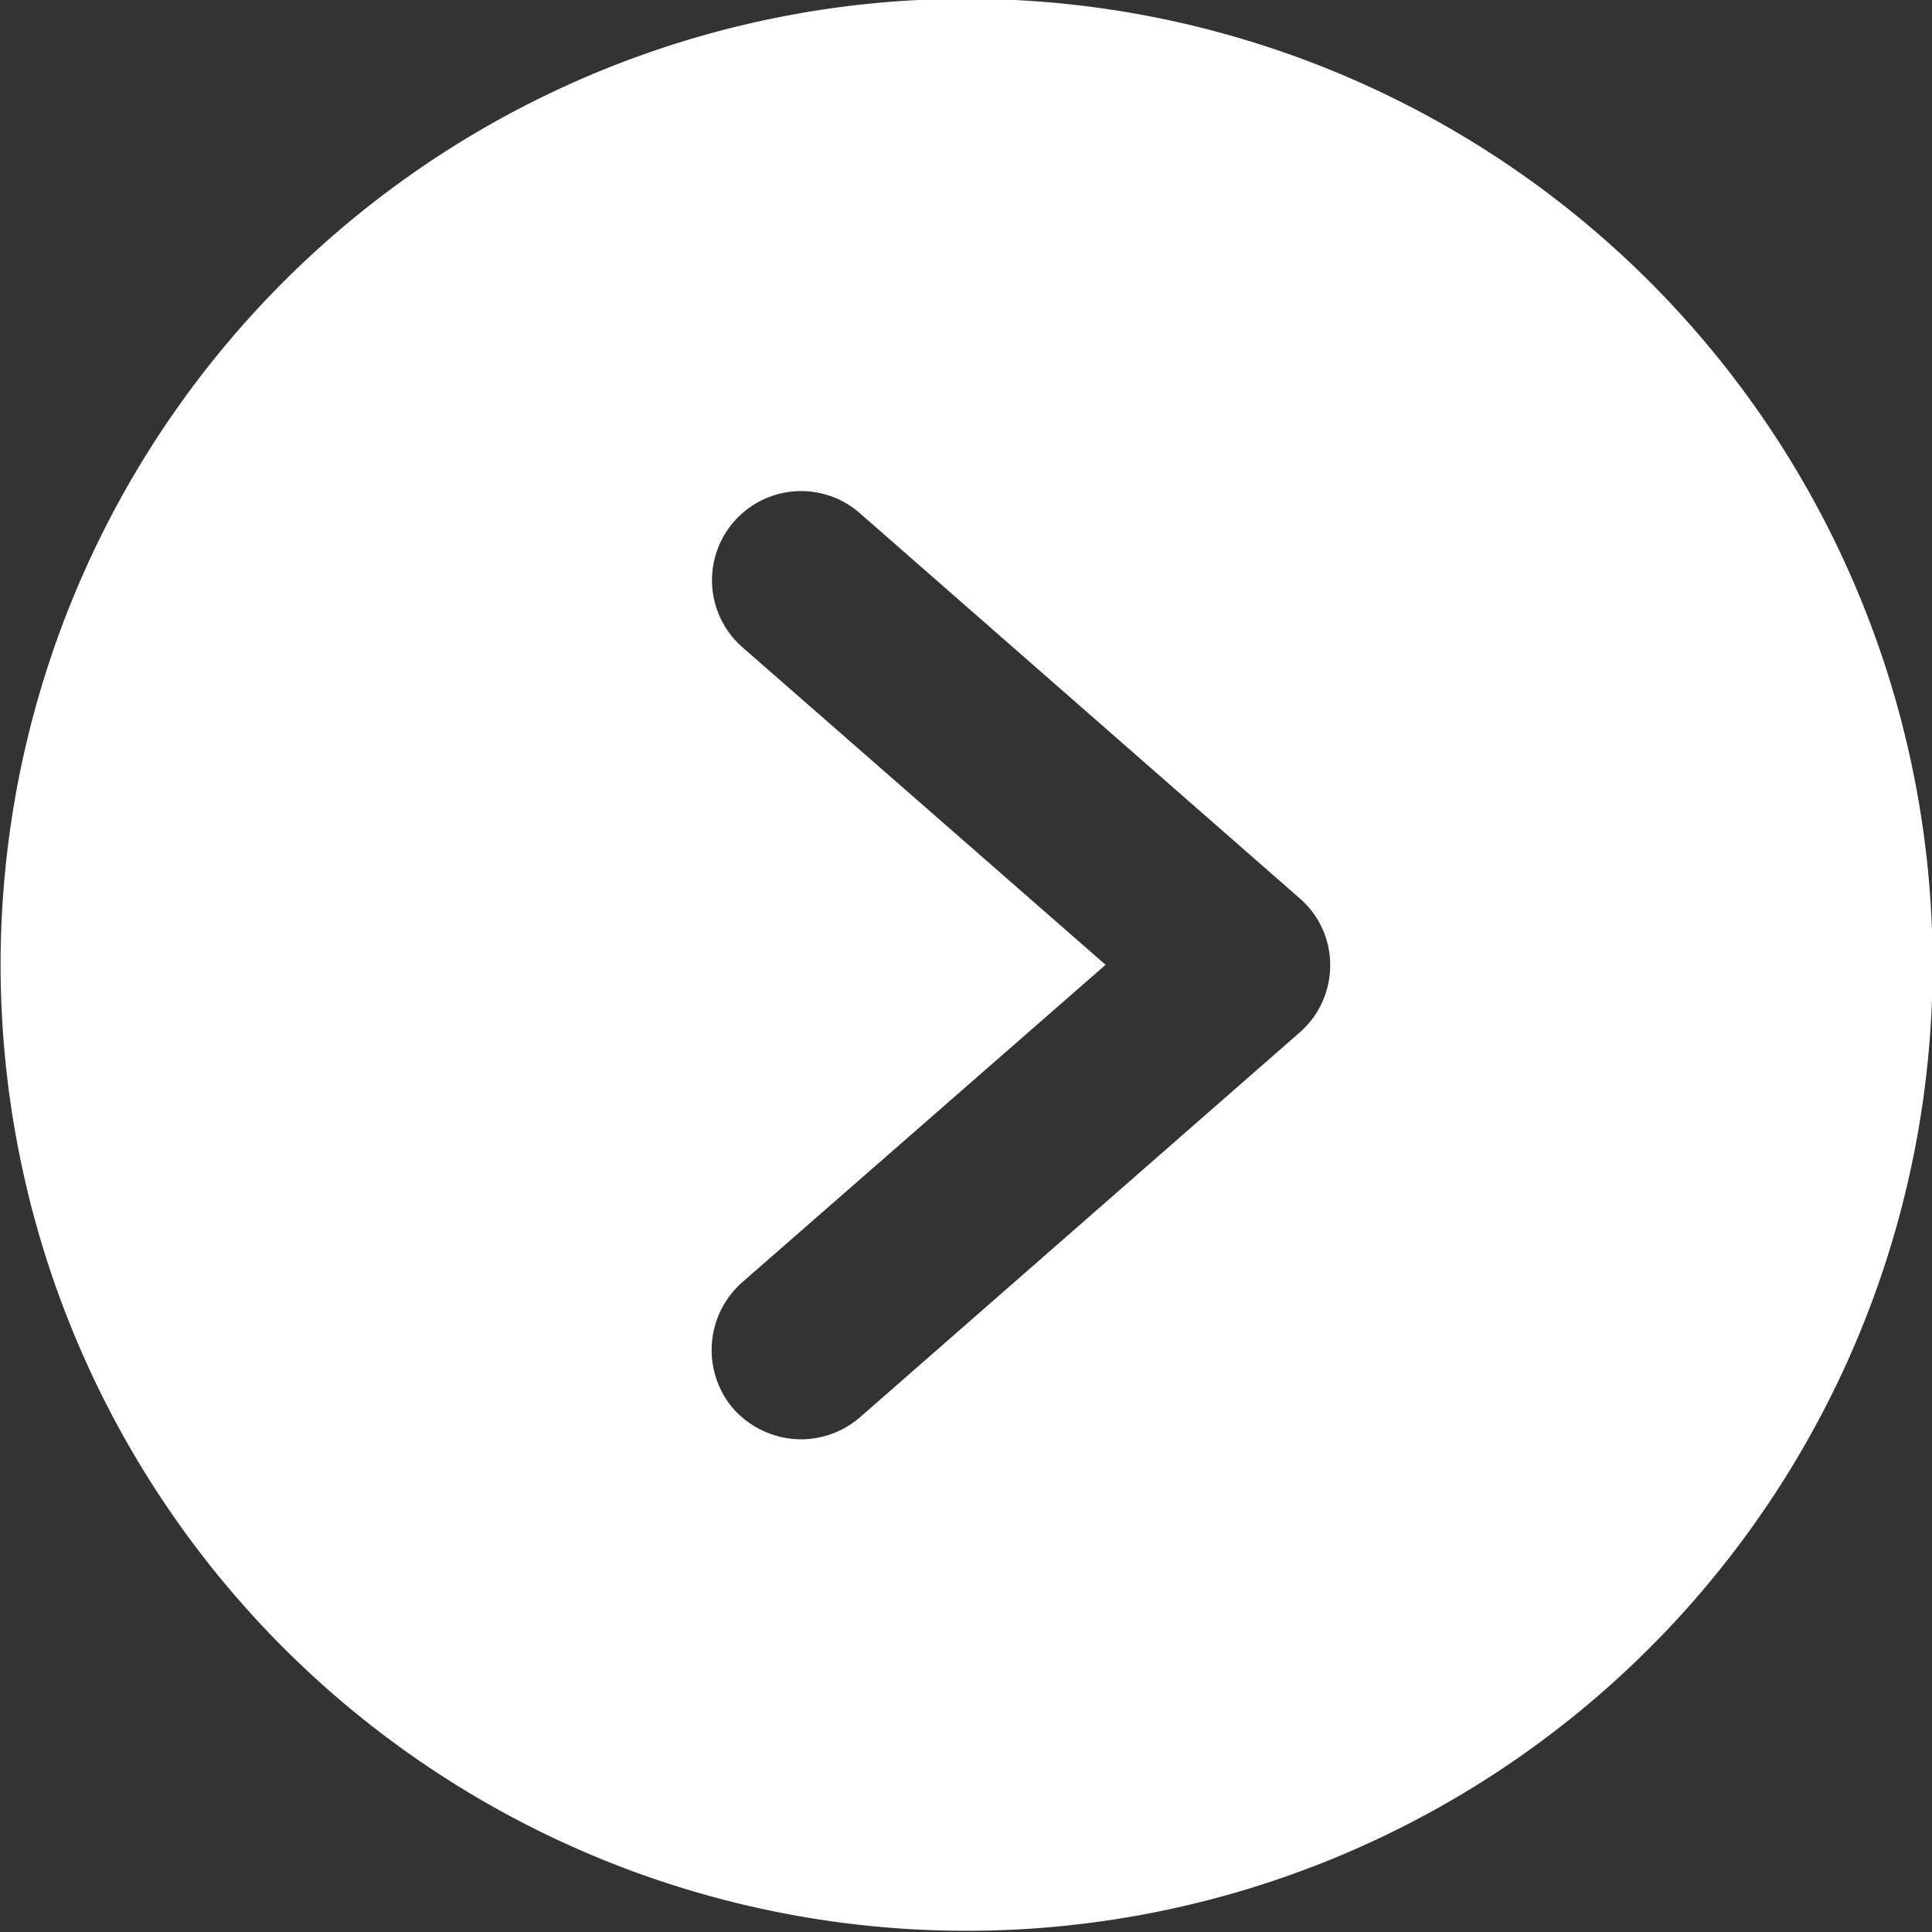 <svg xmlns="http://www.w3.org/2000/svg" width="16" height="16" viewBox="0 0 16 16">
  <rect x="0" y="0" width="16" height="16" fill="#333333" stroke="none"/>
  <defs>
    <style>
      .cls-1 {
        fill: #fff;
        fill-rule: evenodd;
      }
    </style>
  </defs>
  <path id="_" data-name="&gt;" class="cls-1" d="M840.255,4464.8a8,8,0,1,0,8,8.01A8,8,0,0,0,840.255,4464.8Zm2.759,8.56-3.645,3.19a0.75,0.75,0,0,1-.487.18,0.76,0.76,0,0,1-.556-0.25,0.748,0.748,0,0,1,.07-1.05l3.01-2.63-3.008-2.63a0.738,0.738,0,0,1,.973-1.11l3.643,3.19a0.728,0.728,0,0,1,.252.55A0.737,0.737,0,0,1,843.014,4473.36Z" transform="translate(-832.25 -4464.81)"/>
</svg>
